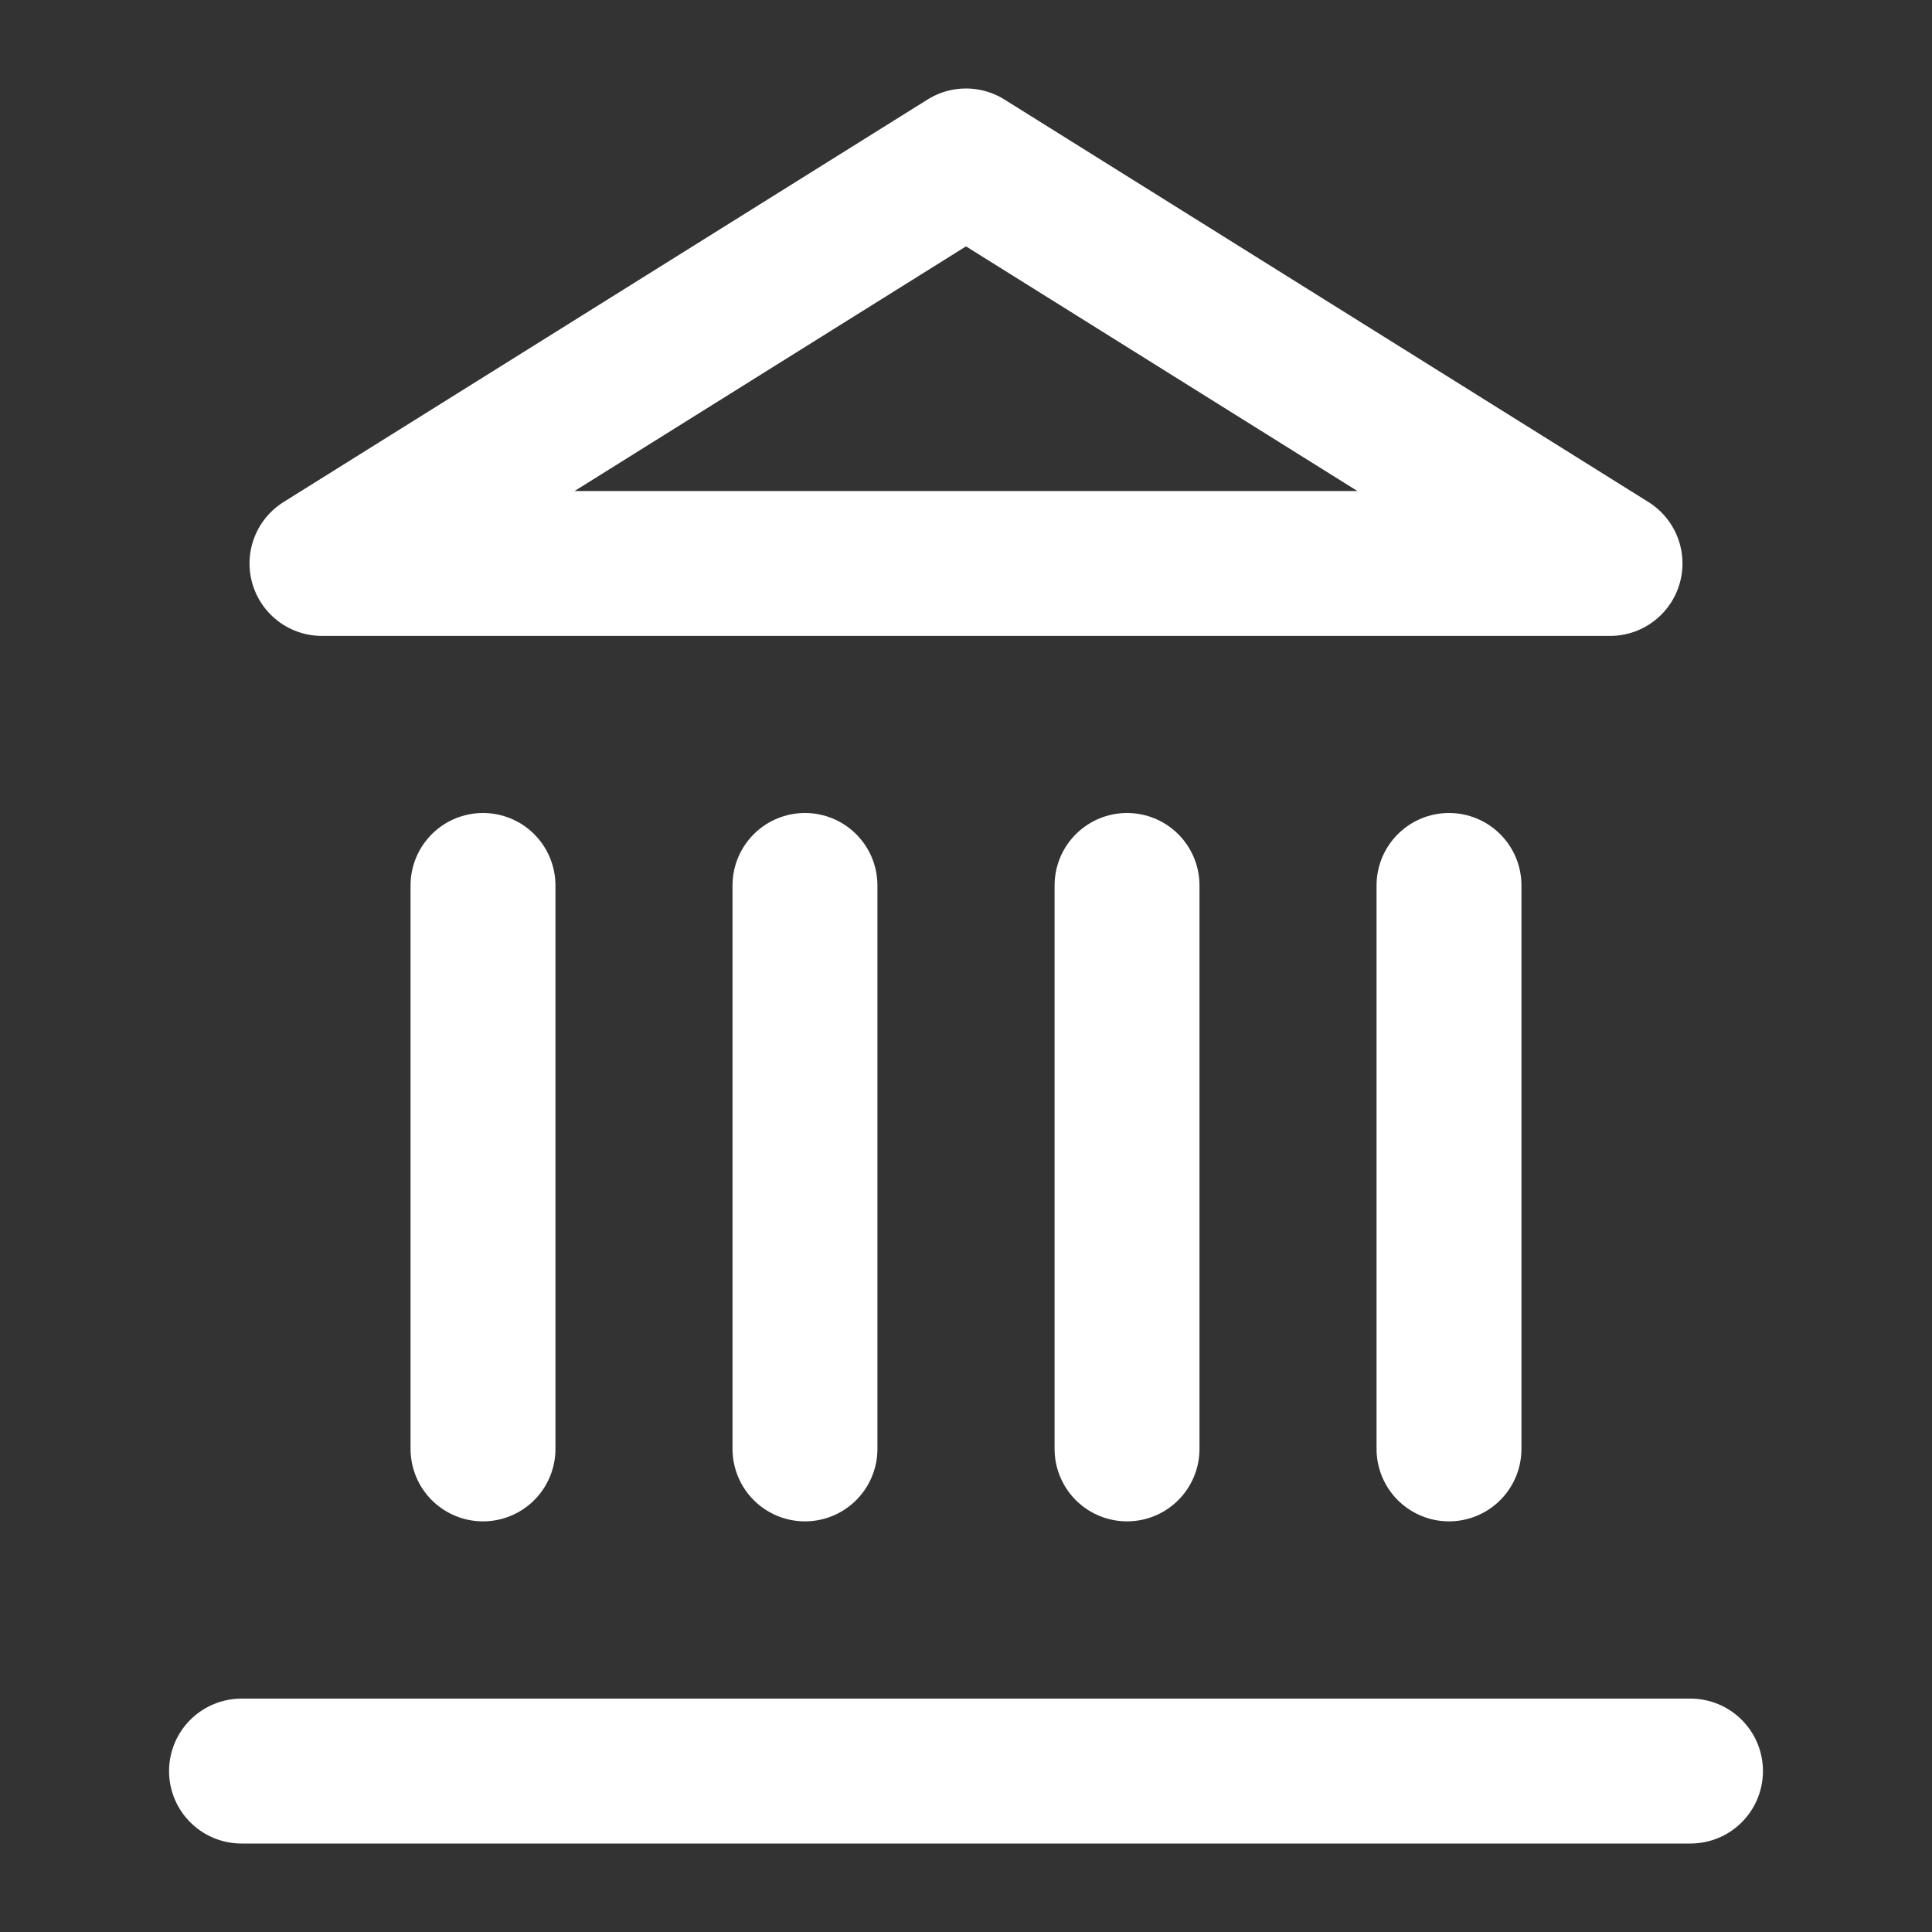 <svg xmlns="http://www.w3.org/2000/svg" fill="none" viewBox="0 0 20 20" height="20" width="20">
<rect x="0" y="0" width="20" height="20" fill="#333333" stroke="none"/>
<path stroke-linejoin="round" stroke-linecap="round" stroke-width="1.5" stroke="white" d="M2.5 18.334H17.5"></path>
<path stroke-linejoin="round" stroke-linecap="round" stroke-width="1.5" stroke="white" d="M5 14.999V9.166"></path>
<path stroke-linejoin="round" stroke-linecap="round" stroke-width="1.5" stroke="white" d="M8.333 14.999V9.166"></path>
<path stroke-linejoin="round" stroke-linecap="round" stroke-width="1.5" stroke="white" d="M11.667 14.999V9.166"></path>
<path stroke-linejoin="round" stroke-linecap="round" stroke-width="1.5" stroke="white" d="M15 14.999V9.166"></path>
<path stroke-linejoin="round" stroke-linecap="round" stroke-width="1.5" stroke="white" d="M10 1.666L16.667 5.833H3.333L10 1.666Z"></path>
</svg>
